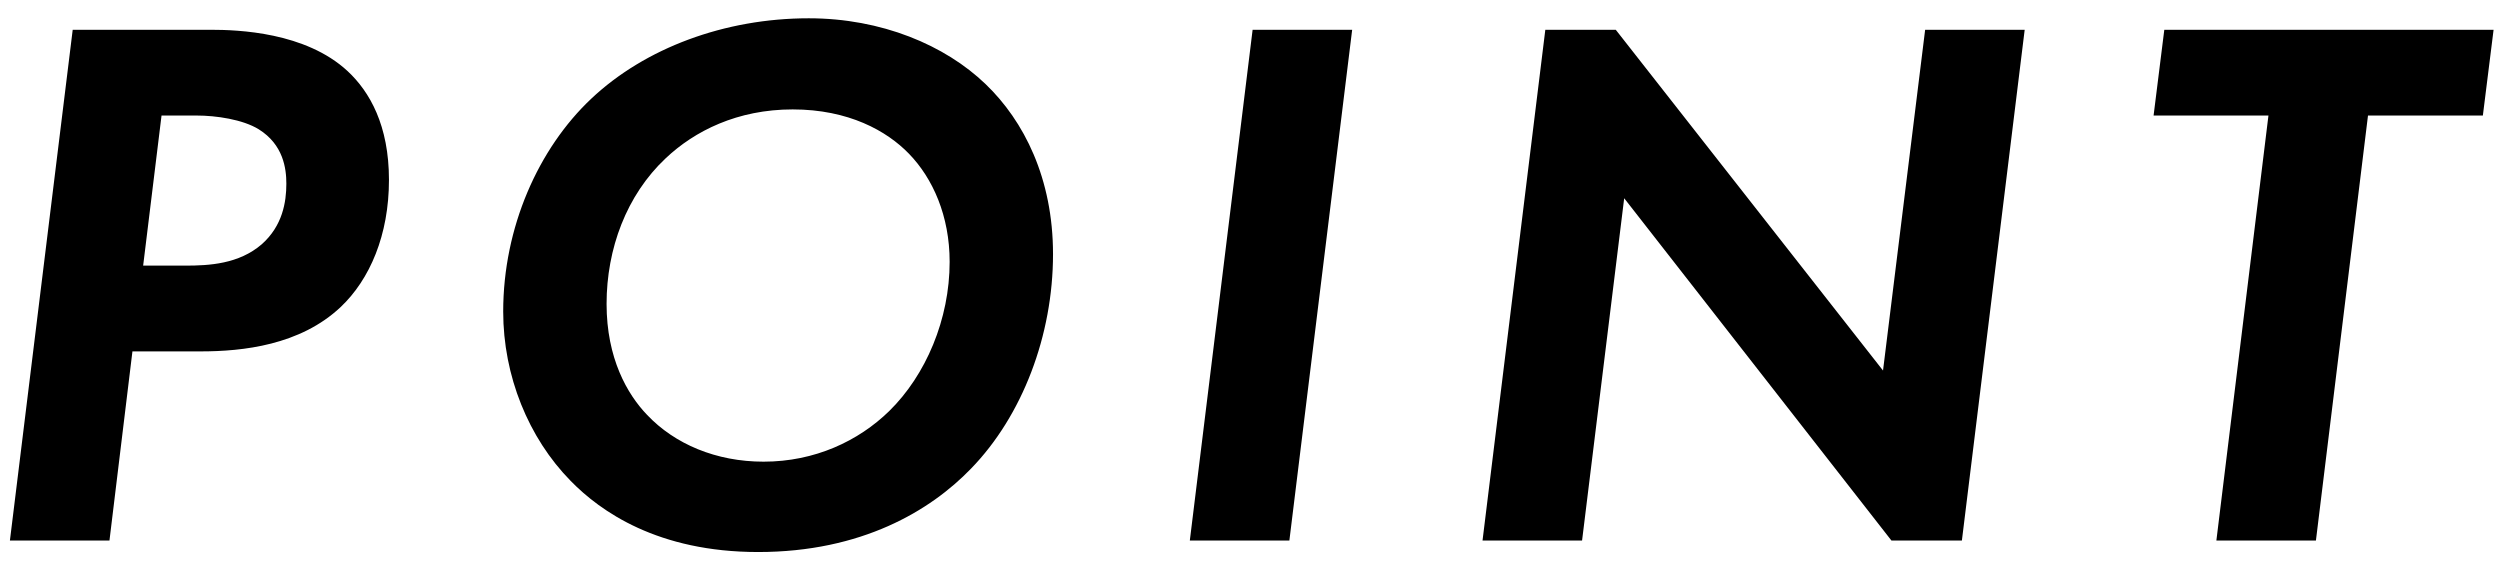 <svg width="111" height="25" viewBox="0 0 111 25" fill="none" xmlns="http://www.w3.org/2000/svg">
<path d="M3.228 1.322H9.348C10.572 1.322 13.564 1.424 15.434 3.158C16.42 4.076 17.27 5.572 17.27 7.986C17.27 10.434 16.42 12.406 15.128 13.63C13.326 15.33 10.776 15.602 8.906 15.602H5.88L4.86 24H0.44L3.228 1.322ZM7.172 5.13L6.356 11.794H8.226C9.28 11.794 10.606 11.726 11.626 10.842C12.544 10.026 12.714 8.972 12.714 8.156C12.714 7.476 12.578 6.422 11.49 5.742C10.776 5.3 9.586 5.13 8.736 5.13H7.172ZM35.908 0.812C39.138 0.812 41.96 2.002 43.762 3.736C45.462 5.368 46.754 7.918 46.754 11.284C46.754 14.888 45.394 18.458 43.116 20.804C41.314 22.674 38.254 24.51 33.664 24.51C29.21 24.51 26.66 22.708 25.334 21.348C23.464 19.444 22.342 16.69 22.342 13.834C22.342 10.094 23.906 6.592 26.252 4.382C28.632 2.138 32.168 0.812 35.908 0.812ZM33.902 20.498C36.18 20.498 38.118 19.58 39.478 18.254C41.11 16.656 42.164 14.174 42.164 11.624C42.164 9.584 41.416 7.918 40.362 6.83C39.376 5.81 37.676 4.858 35.194 4.858C32.746 4.858 30.842 5.81 29.55 7.034C27.816 8.666 26.932 11.046 26.932 13.494C26.932 15.908 27.85 17.506 28.734 18.424C29.958 19.716 31.794 20.498 33.902 20.498ZM55.616 1.322H60.036L57.248 24H52.828L55.616 1.322ZM70.244 24H65.824L68.612 1.322H71.74L83.606 16.452L85.476 1.322H89.896L87.108 24H83.98L72.114 8.802L70.244 24ZM110.239 5.13H105.139L102.827 24H98.407L100.719 5.13H95.619L96.095 1.322H110.715L110.239 5.13Z" fill="black"/>
</svg>

